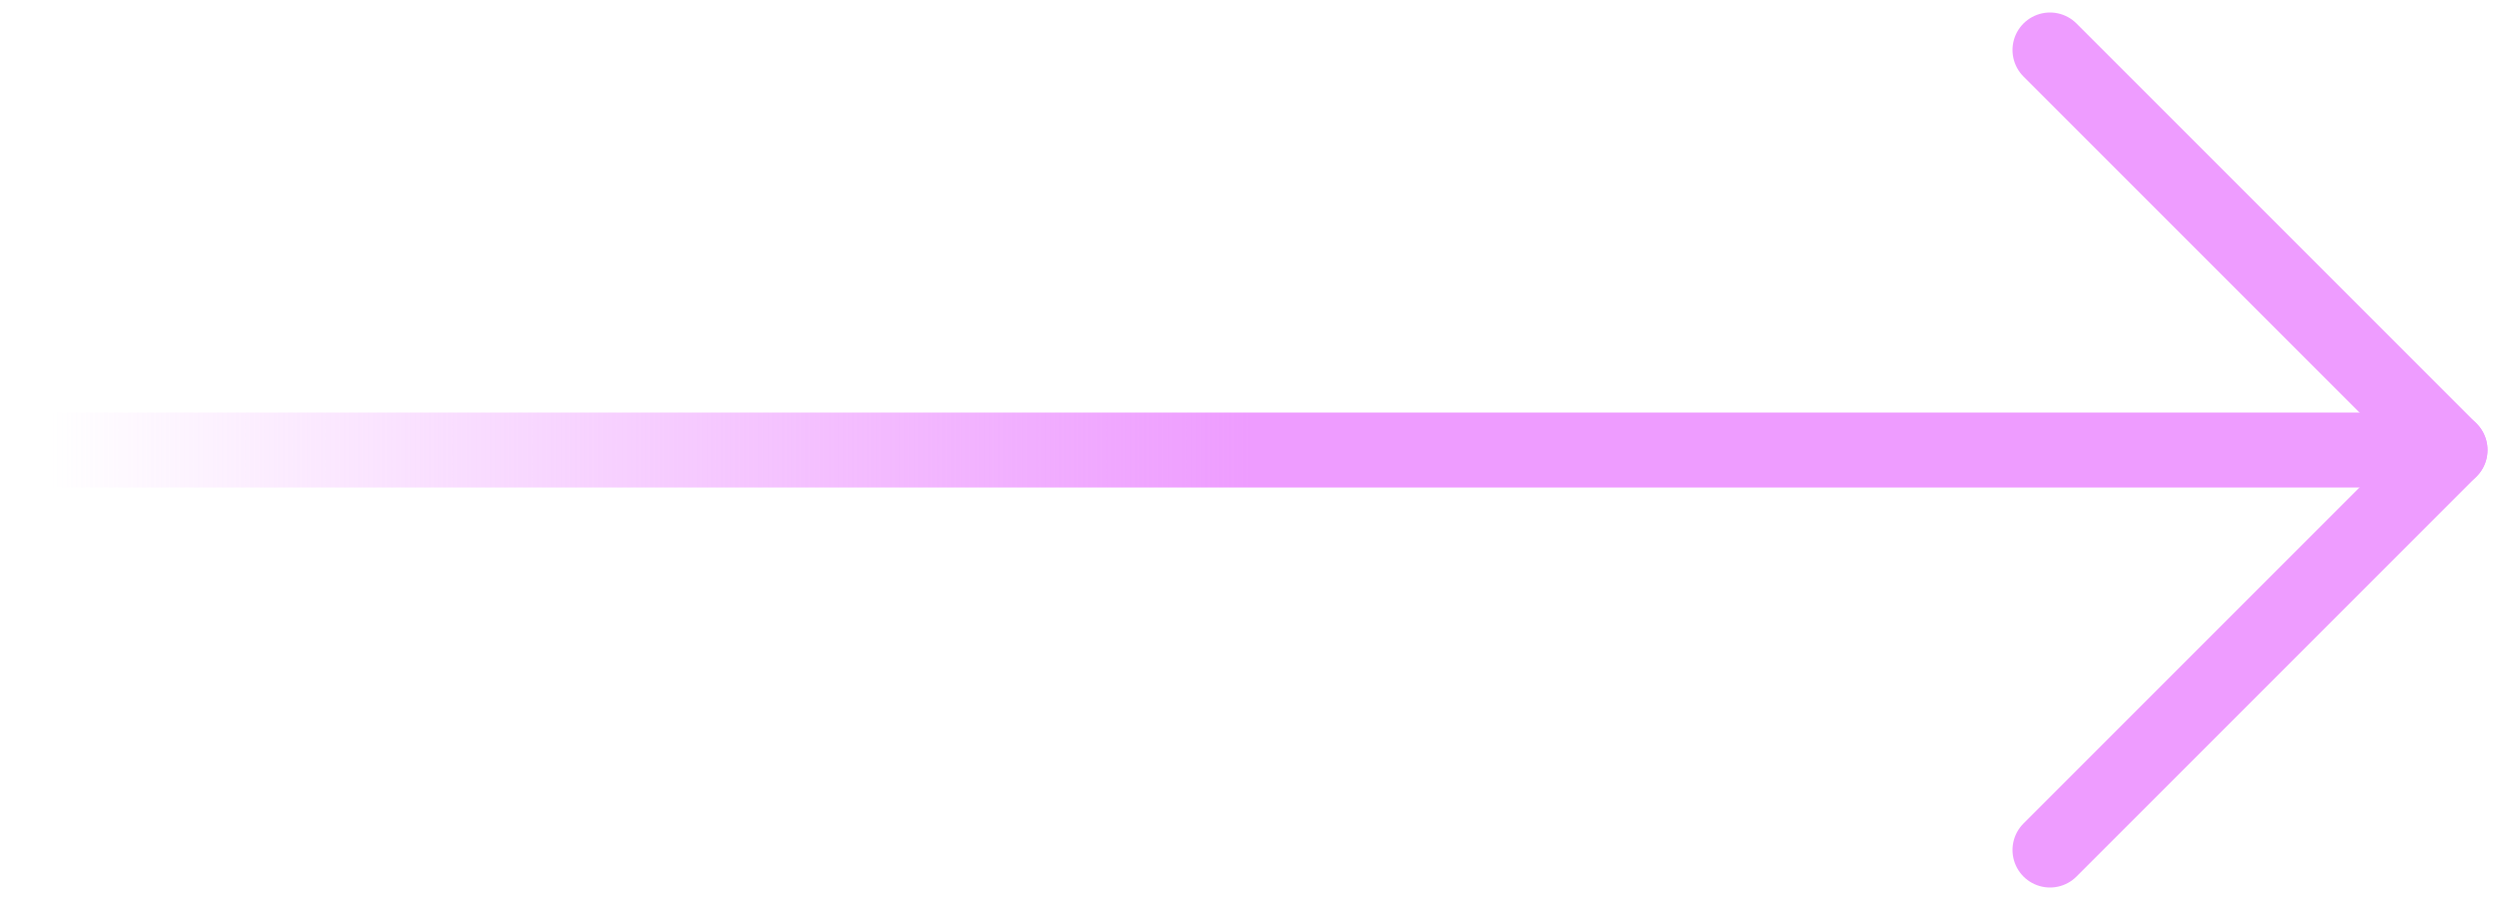 <svg width="50" height="18" viewBox="0 0 50 18" fill="none" xmlns="http://www.w3.org/2000/svg">
<path d="M1 9H49" stroke="url(#paint0_linear_3025_578)" stroke-width="1.5" stroke-linecap="round"/>
<path d="M41 1L49 9L41 17" stroke="#EE9CFF" stroke-width="1.5" stroke-linecap="round" stroke-linejoin="round"/>
<defs>
<linearGradient id="paint0_linear_3025_578" x1="1" y1="9.5" x2="49" y2="9.5" gradientUnits="userSpaceOnUse">
<stop stop-color="#EE9CFF" stop-opacity="0"/>
<stop offset="0.5" stop-color="#EE9CFF"/>
</linearGradient>
</defs>
</svg>
